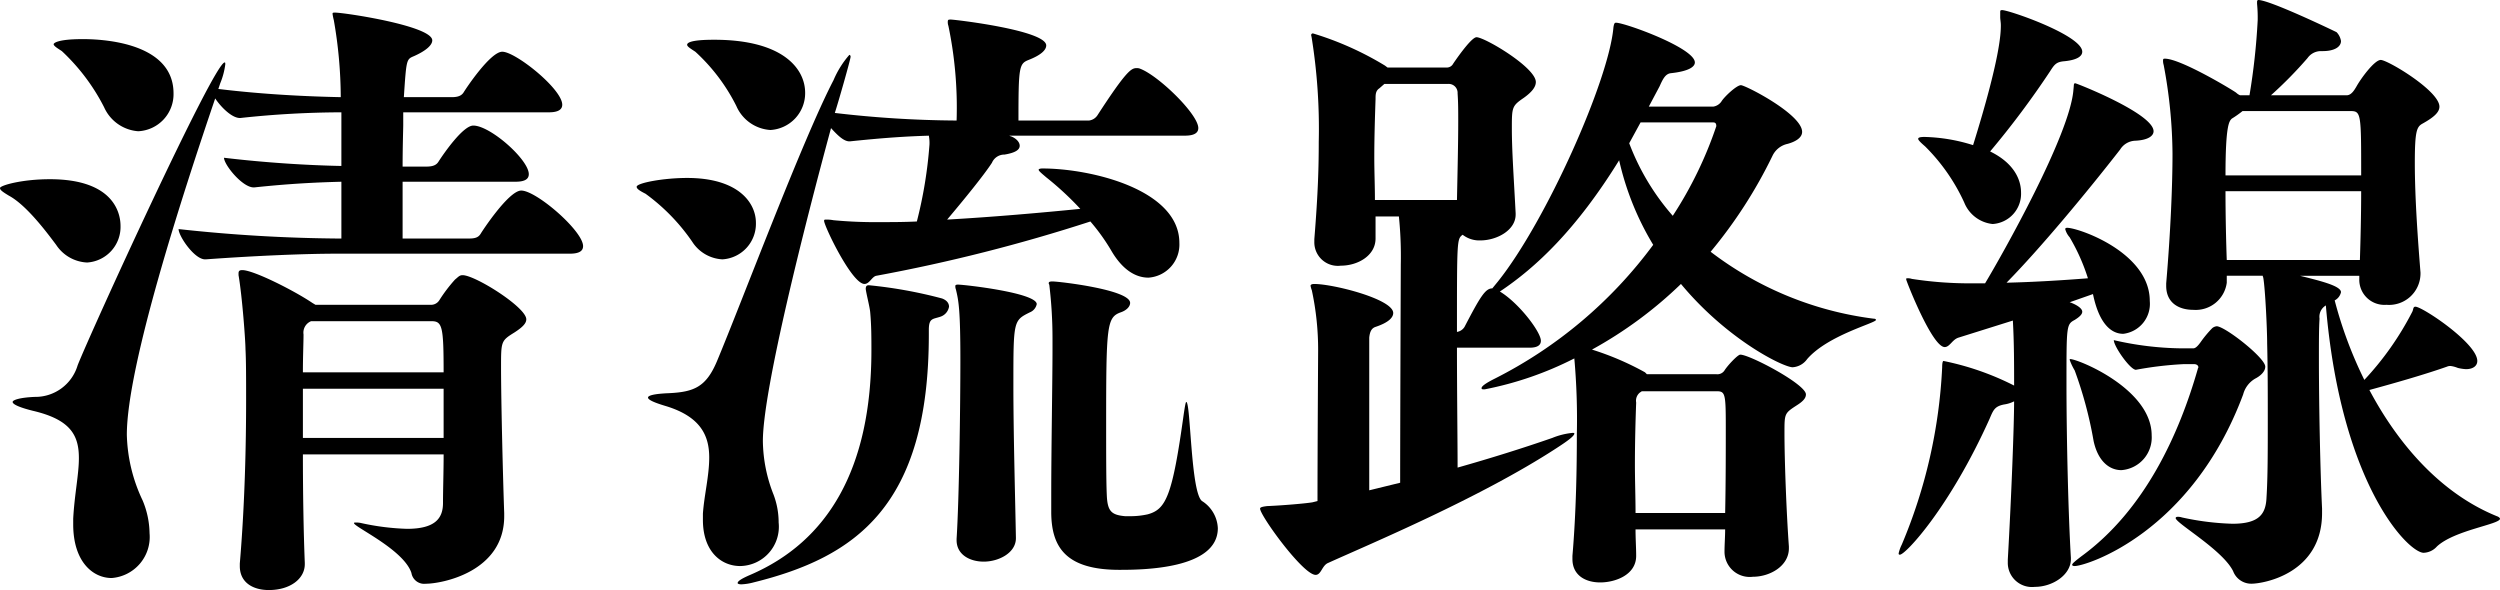<svg xmlns="http://www.w3.org/2000/svg" width="190.18" height="44.884" viewBox="0 0 190.18 44.884"><title>seiryu_ttl_zh-tw</title><path d="M9.169,17.186A2.713,2.713,0,0,1,6.625,19.97a2.979,2.979,0,0,1-2.353-1.344c-.72-.96-2.256-3.024-3.6-3.744C.192,14.593,0,14.449,0,14.305c0-.192,1.632-.672,3.792-.672C8.929,13.633,9.169,16.513,9.169,17.186Zm35.187,1.536c0,.336-.24.576-1.008.576H25.634c-2.352,0-6.0.144-9.985.432h-.048c-.816,0-2.016-1.776-2.016-2.304a119.157,119.157,0,0,0,12.193.72h.192V13.825c-1.872.048-3.936.144-6.625.432h-.048c-.864,0-2.256-1.729-2.256-2.256,3.216.384,6.433.576,8.929.624V8.544a72.631,72.631,0,0,0-7.681.432H18.242c-.576,0-1.392-.768-1.872-1.488-2.496,7.344-6.721,20.354-6.721,25.586a12.264,12.264,0,0,0,1.2,4.993,6.655,6.655,0,0,1,.528,2.496,3.131,3.131,0,0,1-2.88,3.408c-1.44,0-2.928-1.248-2.928-4.081v-.432c.096-1.824.432-3.36.432-4.608,0-1.729-.624-2.928-3.504-3.601-.96-.24-1.536-.48-1.536-.672,0-.144.528-.336,1.68-.384a3.356,3.356,0,0,0,3.264-2.4c.96-2.448,10.369-23.042,11.185-23.042.048,0,.048.048.048.144a5.6,5.6,0,0,1-.384,1.44l-.144.432c3.552.432,6.913.576,9.312.624a34.51,34.51,0,0,0-.528-5.856,3.983,3.983,0,0,1-.096-.48c0-.096.048-.096.192-.096.72,0,7.393,1.008,7.393,2.112,0,.384-.528.816-1.393,1.2-.576.24-.576.24-.768,3.12h3.648c.528,0,.768-.144.912-.384.144-.24,2.016-3.072,2.928-3.072,1.008,0,4.561,2.833,4.561,4.033,0,.288-.192.576-1.008.576H30.675v.96c0,.288-.048,1.632-.048,3.168h1.824c.528,0,.768-.144.912-.384.432-.672,1.872-2.736,2.64-2.736,1.296,0,4.224,2.592,4.224,3.696,0,.336-.24.576-1.008.576H30.627v4.32h5.088c.528,0,.72-.144.864-.384.048-.096,2.112-3.264,3.072-3.264C40.804,14.497,44.356,17.569,44.356,18.722ZM13.201,7.104a2.823,2.823,0,0,1-2.688,2.88A3.09,3.09,0,0,1,7.921,8.161,15.384,15.384,0,0,0,4.705,3.888c-.288-.192-.624-.384-.624-.528,0-.048.192-.384,2.208-.384C7.201,2.976,13.201,3.024,13.201,7.104ZM40.036,24.29c0,.288-.24.576-.912,1.008-1.008.625-1.008.672-1.008,2.641,0,2.544.144,8.449.24,11.089v.24c0,4.272-4.8,5.137-5.953,5.137a.985.985,0,0,1-1.104-.816c-.576-1.776-4.368-3.504-4.368-3.792,0-.048.048-.048.144-.048a1.657,1.657,0,0,1,.432.048,18.586,18.586,0,0,0,3.457.432c2.16,0,2.736-.816,2.736-1.968,0-1.056.048-2.353.048-3.696H23.042c0,2.88.048,5.856.144,8.257v.096c0,1.104-1.104,1.968-2.736,1.968-1.152,0-2.208-.528-2.208-1.824v-.192c.384-4.513.48-9.073.48-12.433,0-1.632,0-3.024-.048-3.888,0-.576-.24-3.937-.528-5.617v-.144c0-.192.096-.24.288-.24.864,0,3.984,1.584,5.329,2.497l.24.144h8.785a.747.747,0,0,0,.624-.336,11.479,11.479,0,0,1,1.2-1.584c.24-.192.336-.336.576-.336C36.147,20.93,40.036,23.378,40.036,24.29Zm-7.201.144H23.666a.938.938,0,0,0-.576,1.008c0,.672-.048,1.632-.048,2.88H33.747C33.747,24.866,33.651,24.434,32.835,24.434Zm.912,5.136H23.042v3.745H33.747Z"/><path d="M48.432,14.209c0-.288,2.016-.672,3.84-.672,3.937,0,5.232,1.92,5.232,3.408a2.713,2.713,0,0,1-2.544,2.784,2.9,2.9,0,0,1-2.304-1.344,14.991,14.991,0,0,0-3.552-3.648C48.625,14.497,48.432,14.353,48.432,14.209ZM63.41,6.096a7.158,7.158,0,0,1,1.2-1.92c.048,0,.096.048.096.144,0,.192-.96,3.552-1.2,4.272a82.591,82.591,0,0,0,9.121.576h.144a30.498,30.498,0,0,0-.624-7.2.84.84,0,0,1-.048-.288c0-.192.048-.192.24-.192.288,0,7.249.816,7.249,1.968,0,.384-.48.768-1.344,1.104-.72.288-.768.528-.768,4.608h5.376a.899.899,0,0,0,.624-.384c2.208-3.408,2.592-3.601,2.977-3.601a.606.606,0,0,1,.288.048c1.392.528,4.416,3.456,4.416,4.512,0,.288-.192.576-1.008.576H76.755c.048,0,.096.048.144.048.384.144.672.432.672.72s-.288.528-1.152.672a1.025,1.025,0,0,0-.96.624c-.624.96-2.112,2.785-3.408,4.321,3.456-.192,7.249-.528,10.129-.816a23.274,23.274,0,0,0-2.592-2.4c-.336-.288-.576-.48-.576-.576,0-.048.096-.096.288-.096,3.648,0,10.417,1.584,10.417,5.665a2.523,2.523,0,0,1-2.352,2.64c-.96,0-1.968-.576-2.833-2.064a15.24,15.24,0,0,0-1.584-2.208,127.914,127.914,0,0,1-16.273,4.128c-.336.048-.528.624-.912.624-.96,0-3.072-4.416-3.072-4.8,0-.096.048-.096.144-.096a2.765,2.765,0,0,1,.576.048,33.97,33.97,0,0,0,3.552.144c.864,0,1.776,0,2.784-.048a33.307,33.307,0,0,0,.96-5.856,2.96,2.96,0,0,0-.048-.672c-1.584.048-3.264.144-6.0.432h-.048c-.432,0-.912-.48-1.393-1.008C61.201,17.186,58.033,29.666,58.033,33.555a11.39,11.39,0,0,0,.816,4.081,5.983,5.983,0,0,1,.384,2.112,2.991,2.991,0,0,1-2.928,3.312c-1.44,0-2.833-1.104-2.833-3.504v-.48c.096-1.392.48-2.88.48-4.272,0-1.632-.624-3.072-3.216-3.888-.48-.144-1.44-.432-1.44-.672,0-.144.384-.288,1.632-.336,1.873-.096,2.785-.48,3.601-2.4C56.401,23.042,61.057,10.609,63.41,6.096ZM52.272,3.408c0-.384,1.632-.384,2.064-.384,5.232,0,6.913,2.208,6.913,4.033a2.804,2.804,0,0,1-2.641,2.832,3.032,3.032,0,0,1-2.592-1.824A14.201,14.201,0,0,0,52.896,3.936C52.608,3.744,52.272,3.552,52.272,3.408Zm19.394,19.298c.384.144.528.384.528.624a.969.969,0,0,1-.672.768c-.576.192-.864.096-.864,1.008v.336c0,13.057-5.568,16.946-13.345,18.866a4.26,4.26,0,0,1-.912.144c-.192,0-.288-.048-.288-.096,0-.144.288-.336.96-.625,5.905-2.544,9.217-8.064,9.217-17.089,0-.912,0-1.92-.096-2.928-.048-.432-.288-1.344-.336-1.728,0-.24.096-.288.24-.288A34.588,34.588,0,0,1,71.666,22.706Zm7.2.432a.856.856,0,0,1-.528.624c-1.248.625-1.248.625-1.248,5.569,0,3.744.144,8.833.192,11.569v.048c0,1.104-1.296,1.776-2.448,1.776-1.056,0-2.064-.528-2.064-1.632v-.096c.192-2.977.288-10.033.288-13.633,0-3.888-.144-4.512-.336-5.329a.715.715,0,0,1-.048-.288c0-.048.048-.096.192-.096C73.346,21.65,78.867,22.274,78.867,23.138Zm.912-1.584c0-.096.048-.144.288-.144.48,0,5.905.624,5.905,1.632,0,.288-.288.576-.72.72-1.056.384-1.104,1.008-1.104,8.545,0,2.16,0,4.272.048,5.329.048,1.248.336,1.536,1.392,1.632h.432a5.942,5.942,0,0,0,1.296-.144c1.392-.384,1.873-1.392,2.736-7.632.096-.624.144-.912.192-.912.336,0,.336,6.913,1.2,7.537a2.571,2.571,0,0,1,1.2,2.064c0,3.121-5.712,3.168-7.489,3.168-4.08,0-5.184-1.728-5.184-4.417V37.587c0-3.408.096-8.641.096-10.993V25.73a34.183,34.183,0,0,0-.24-4.032C79.827,21.65,79.779,21.602,79.779,21.554Z"/><path d="M117.218,25.922c0,.288-.192.528-.864.528H110.834c0,3.408.048,7.057.048,9.121,2.544-.72,4.993-1.488,7.201-2.256a5.485,5.485,0,0,1,1.536-.384c.096,0,.144,0,.144.048,0,.192-.528.576-1.344,1.104-5.808,3.792-14.305,7.344-17.377,8.737-.48.192-.528.912-.96.912-.96,0-4.225-4.512-4.225-5.04,0-.096.144-.144.528-.192,1.152-.048,2.88-.192,3.456-.288l.384-.096c0-3.937.048-11.185.048-11.425a21.479,21.479,0,0,0-.48-4.608,1.941,1.941,0,0,1-.096-.336c0-.096.096-.144.288-.144,1.44,0,6,1.152,6,2.208,0,.336-.336.72-1.344,1.056-.288.096-.432.336-.48.816V37.299l2.352-.576c0-4.513.048-16.321.048-16.609a30.1,30.1,0,0,0-.144-3.648h-1.776v1.68c0,1.296-1.344,2.064-2.641,2.064a1.788,1.788,0,0,1-2.016-1.824v-.192c.288-3.552.336-5.568.336-7.393a43.828,43.828,0,0,0-.528-7.873,2.097,2.097,0,0,0-.048-.24.127.127,0,0,1,.144-.144,23.729,23.729,0,0,1,5.472,2.448l.192.144h4.464a.545.545,0,0,0,.528-.288S111.89,2.832,112.322,2.832c.624,0,4.512,2.304,4.512,3.408,0,.336-.24.72-.912,1.2-.912.624-.912.72-.912,2.352,0,1.68.144,3.648.288,6.433v.096c0,1.2-1.44,1.968-2.688,1.968a2.053,2.053,0,0,1-1.344-.432c-.432.336-.432.336-.432,7.393a.823.823,0,0,0,.576-.384c1.2-2.304,1.584-2.928,2.112-2.928l.432-.528c3.648-4.561,8.449-15.313,8.785-19.346.048-.288.096-.336.192-.336.672,0,6,1.92,6,3.024,0,.336-.48.672-1.824.816-.432.048-.624.48-.864,1.008l-.816,1.536h4.896a.926.926,0,0,0,.624-.384c.192-.336,1.152-1.248,1.488-1.248.336,0,4.656,2.208,4.656,3.552,0,.48-.576.768-1.104.912a1.653,1.653,0,0,0-1.152.912,35.807,35.807,0,0,1-4.704,7.296,25.731,25.731,0,0,0,12.385,5.089c.144,0,.192.048.192.096,0,.24-3.648,1.152-5.233,2.977a1.472,1.472,0,0,1-1.104.624c-.72,0-4.992-2.112-8.497-6.337a31.639,31.639,0,0,1-6.769,4.993,21.596,21.596,0,0,1,4.032,1.728l.144.144H130.563a.642.642,0,0,0,.624-.288c.24-.384,1.008-1.2,1.2-1.2.72,0,4.993,2.256,4.993,3.024,0,.24-.144.48-.672.816-.96.624-.96.624-.96,2.112,0,2.016.144,6.0.336,8.641v.144c0,1.344-1.44,2.16-2.736,2.16a1.919,1.919,0,0,1-2.161-1.872v-.048c0-.528.048-1.104.048-1.68h-6.817c0,.72.048,1.392.048,1.968v.048c0,1.44-1.584,2.016-2.736,2.016-1.104,0-2.112-.528-2.112-1.776V42.291c.288-3.36.336-6.816.336-9.265a52.244,52.244,0,0,0-.192-5.761,25.801,25.801,0,0,1-6.816,2.353c-.192,0-.24,0-.24-.096q0-.216,1.008-.72A34.076,34.076,0,0,0,125.763,18.625a21.552,21.552,0,0,1-2.592-6.433c-3.264,5.28-6.336,8.161-9.073,9.985C115.538,23.042,117.218,25.25,117.218,25.922ZM105.313,6.384l-.384.336c-.288.192-.288.48-.288.816-.048,1.44-.096,2.928-.096,4.464,0,1.056.048,2.16.048,3.216h6.241c.048-2.4.096-4.32.096-6,0-.768,0-1.44-.048-2.112a.679.679,0,0,0-.72-.72Zm21.938,10.033a29.918,29.918,0,0,0,3.312-6.817c0-.288-.144-.288-.288-.288h-5.473l-.864,1.584A18.005,18.005,0,0,0,127.251,16.417Zm-2.352,13.345-.144.096a.796.796,0,0,0-.288.768c-.048,1.296-.096,2.977-.096,4.705,0,1.248.048,2.496.048,3.696h6.817c.048-2.352.048-4.752.048-6.577,0-2.544-.048-2.688-.72-2.688Z"/><path d="M163.826,9.985c0,.336-.384.672-1.392.72a1.41,1.41,0,0,0-1.152.672c-2.544,3.264-6.048,7.489-8.641,10.129,2.112-.048,4.368-.192,6.192-.336a14.925,14.925,0,0,0-1.392-3.121,1.531,1.531,0,0,1-.336-.624c0-.048.048-.096.144-.096.864,0,6.289,1.872,6.289,5.568A2.297,2.297,0,0,1,161.522,25.394c-1.008,0-1.873-.912-2.305-3.024l-1.776.624c.048,0,.96.336.96.72,0,.192-.192.384-.576.624-.624.336-.624.432-.624,4.8,0,4.321.144,10.129.336,13.297v.096c0,1.2-1.393,2.112-2.736,2.112a1.84,1.84,0,0,1-2.064-1.872v-.192c.288-5.088.48-10.321.48-12.049a2.417,2.417,0,0,1-.768.24c-.72.144-.816.432-1.104,1.104-3.024,6.721-6.384,10.321-6.816,10.321-.048,0-.096,0-.096-.096a2.854,2.854,0,0,1,.24-.672,39.403,39.403,0,0,0,3.072-13.489c0-.48.096-.48.096-.48a20.994,20.994,0,0,1,5.281,1.824c.048,0,.048.048.096.048,0-1.488,0-3.312-.096-4.944l-4.128,1.296c-.48.144-.672.72-1.056.72-.96,0-2.928-5.041-2.928-5.137,0-.096,0-.096.096-.096a.94.94,0,0,1,.336.048,28.841,28.841,0,0,0,4.08.336h1.488c1.296-2.16,6.48-11.329,6.721-14.737.048-.384,0-.48.144-.48C157.969,6.336,163.826,8.641,163.826,9.985ZM158.401,3.936c0,.336-.384.624-1.344.72-.624.048-.768.24-1.104.768a66.969,66.969,0,0,1-4.56,6.097c2.16,1.056,2.352,2.544,2.352,3.12A2.305,2.305,0,0,1,151.585,17.041a2.62,2.62,0,0,1-2.16-1.632,14.511,14.511,0,0,0-2.977-4.272c-.336-.288-.528-.48-.528-.576,0-.096.144-.144.48-.144a13.241,13.241,0,0,1,3.696.624c2.064-6.625,2.112-8.497,2.112-9.121,0-.24-.048-.432-.048-.624V.96c0-.144,0-.192.144-.192C152.833.768,158.401,2.688,158.401,3.936Zm5.281,29.187a2.489,2.489,0,0,1-2.304,2.641c-.912,0-1.776-.672-2.112-2.208a30.765,30.765,0,0,0-1.44-5.376,4.364,4.364,0,0,1-.384-.816.047.047,0,0,1,.048-.048C158.065,27.314,163.682,29.57,163.682,33.123Zm8.641-5.232c0,.432-.48.768-.768.912a1.963,1.963,0,0,0-.912,1.2c-3.937,10.561-11.953,13.057-12.817,13.057-.144,0-.192-.048-.192-.096,0-.096.24-.288.672-.624,4.896-3.552,7.488-9.409,8.88-14.257,0-.048.048-.096.048-.144,0-.144-.144-.24-.336-.24h-.768a27.298,27.298,0,0,0-3.648.432c-.432,0-1.68-1.776-1.68-2.256a23.901,23.901,0,0,0,5.088.624h.96c.192,0,.384-.24.528-.432a8.534,8.534,0,0,1,.912-1.104.639.639,0,0,1,.336-.144C169.25,24.818,172.323,27.218,172.323,27.89Zm17.857,11.569c0,.432-3.456.864-4.8,2.112a1.414,1.414,0,0,1-1.008.48c-1.152,0-6.289-5.136-7.44-18.817a1.003,1.003,0,0,0-.48,1.008c-.048.72-.048,1.776-.048,3.024,0,3.457.096,8.401.24,11.425v.336c0,4.608-4.464,5.376-5.376,5.376a1.476,1.476,0,0,1-1.392-.96c-.816-1.632-4.369-3.648-4.369-4.033,0-.048.048-.096.144-.096a.942.942,0,0,1,.336.048,20.509,20.509,0,0,0,3.84.48c2.064,0,2.544-.768,2.592-2.016.096-1.488.096-3.6.096-5.904,0-1.92,0-3.889-.048-5.809,0-1.056-.144-4.081-.288-4.944,0-.048-.048-.144-.048-.192h-2.736v.528a2.382,2.382,0,0,1-2.544,2.064c-1.104,0-2.064-.528-2.064-1.824v-.192c.336-3.937.48-7.489.48-9.841a37.342,37.342,0,0,0-.672-6.769,1.074,1.074,0,0,1-.048-.336c0-.144.048-.144.144-.144,1.2,0,5.185,2.4,5.424,2.592a1.014,1.014,0,0,0,.288.192h.72a50.037,50.037,0,0,0,.624-5.712,10.879,10.879,0,0,0-.048-1.248V.144c0-.096.048-.144.096-.144.864,0,5.665,2.304,5.953,2.448a1.26,1.26,0,0,1,.336.672c0,.432-.48.768-1.392.768h-.144a1.244,1.244,0,0,0-1.008.528,31.279,31.279,0,0,1-2.784,2.832h5.76c.384,0,.624-.48.72-.624.336-.624,1.392-2.064,1.872-2.064.528,0,4.464,2.353,4.464,3.553,0,.432-.432.816-1.296,1.296-.432.24-.576.576-.576,2.976,0,2.736.24,5.953.432,8.353v.096a2.393,2.393,0,0,1-2.592,2.353,1.911,1.911,0,0,1-2.064-1.968v-.24h-4.512c1.536.384,3.12.768,3.12,1.248a.925.925,0,0,1-.48.625,31.633,31.633,0,0,0,2.256,6.048,22.802,22.802,0,0,0,3.648-5.185c.096-.192.048-.384.24-.384.528,0,4.705,2.784,4.705,4.128,0,.384-.336.624-.864.624a3.321,3.321,0,0,1-.624-.096,2.17,2.17,0,0,0-.528-.144.61.61,0,0,0-.288.048c-1.632.576-3.792,1.2-5.905,1.776,2.112,3.984,5.329,7.825,9.697,9.601C190.084,39.315,190.18,39.411,190.18,39.459Zm-11.377-31.011h-8.209a7.607,7.607,0,0,1-.816.576c-.192.192-.48.432-.48,4.32h10.321C179.619,8.641,179.619,8.449,178.803,8.449Zm-9.505,6.096c0,1.873.048,3.889.096,5.233h10.129c.048-1.536.096-3.36.096-5.233Z"/></svg>